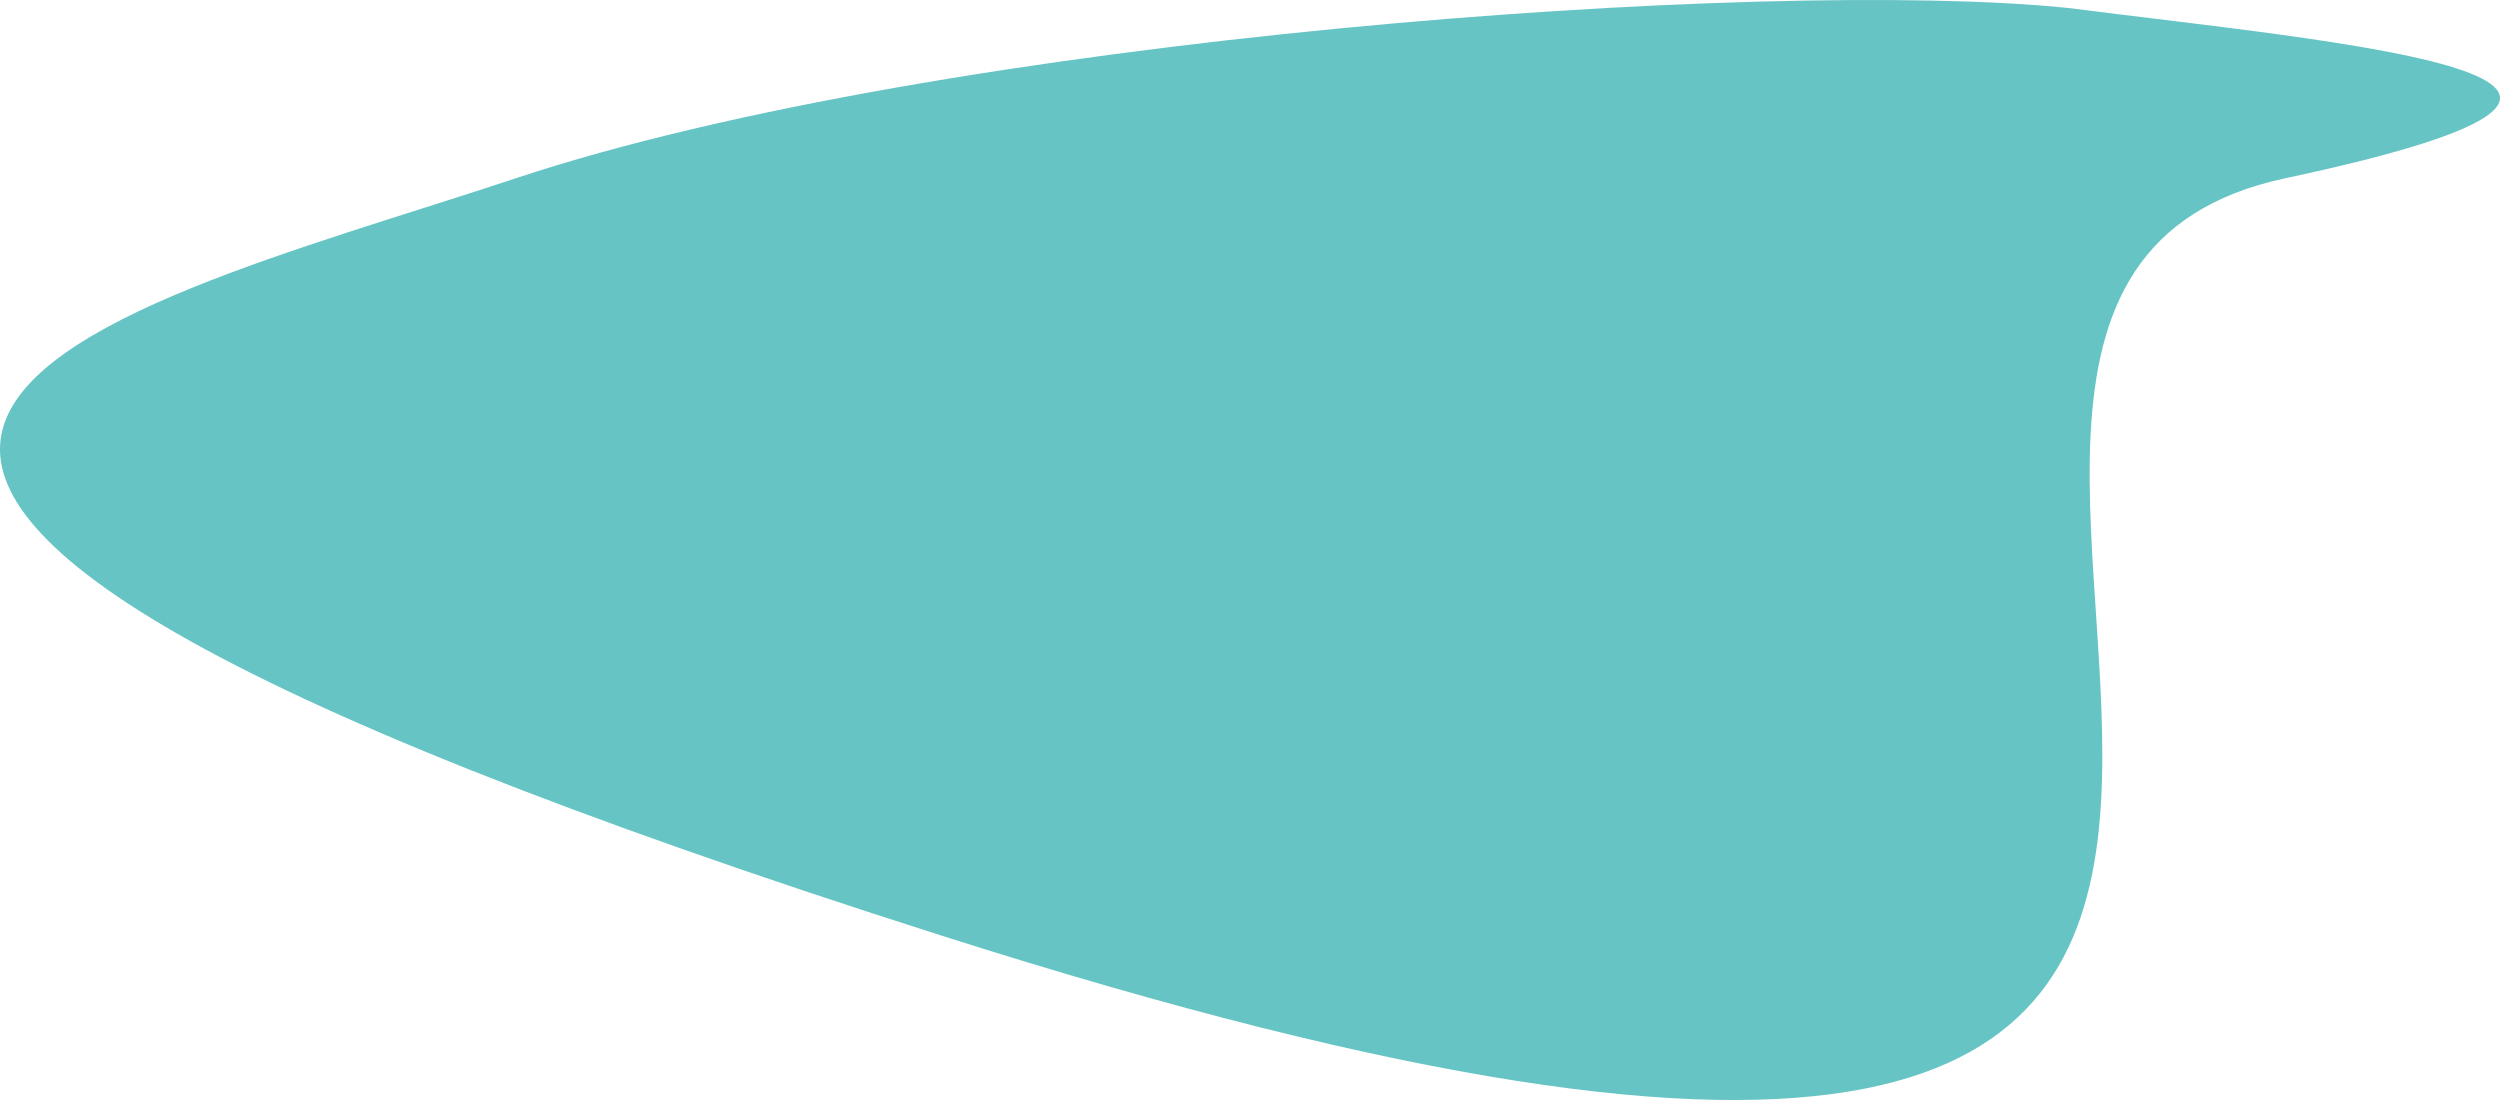 <?xml version="1.0" encoding="UTF-8"?> <svg xmlns="http://www.w3.org/2000/svg" width="1998" height="880" viewBox="0 0 1998 880" fill="none"> <path d="M1652.68 6.349C1411.72 -18.391 752.035 29.626 412.318 142.442C72.603 255.257 -455.143 362.849 752.035 747.609C2261.01 1228.56 1352.46 243.382 1826.49 142.442C2205.7 61.69 1868.62 34.058 1652.68 6.349Z" fill="#66C5C4"></path> </svg> 